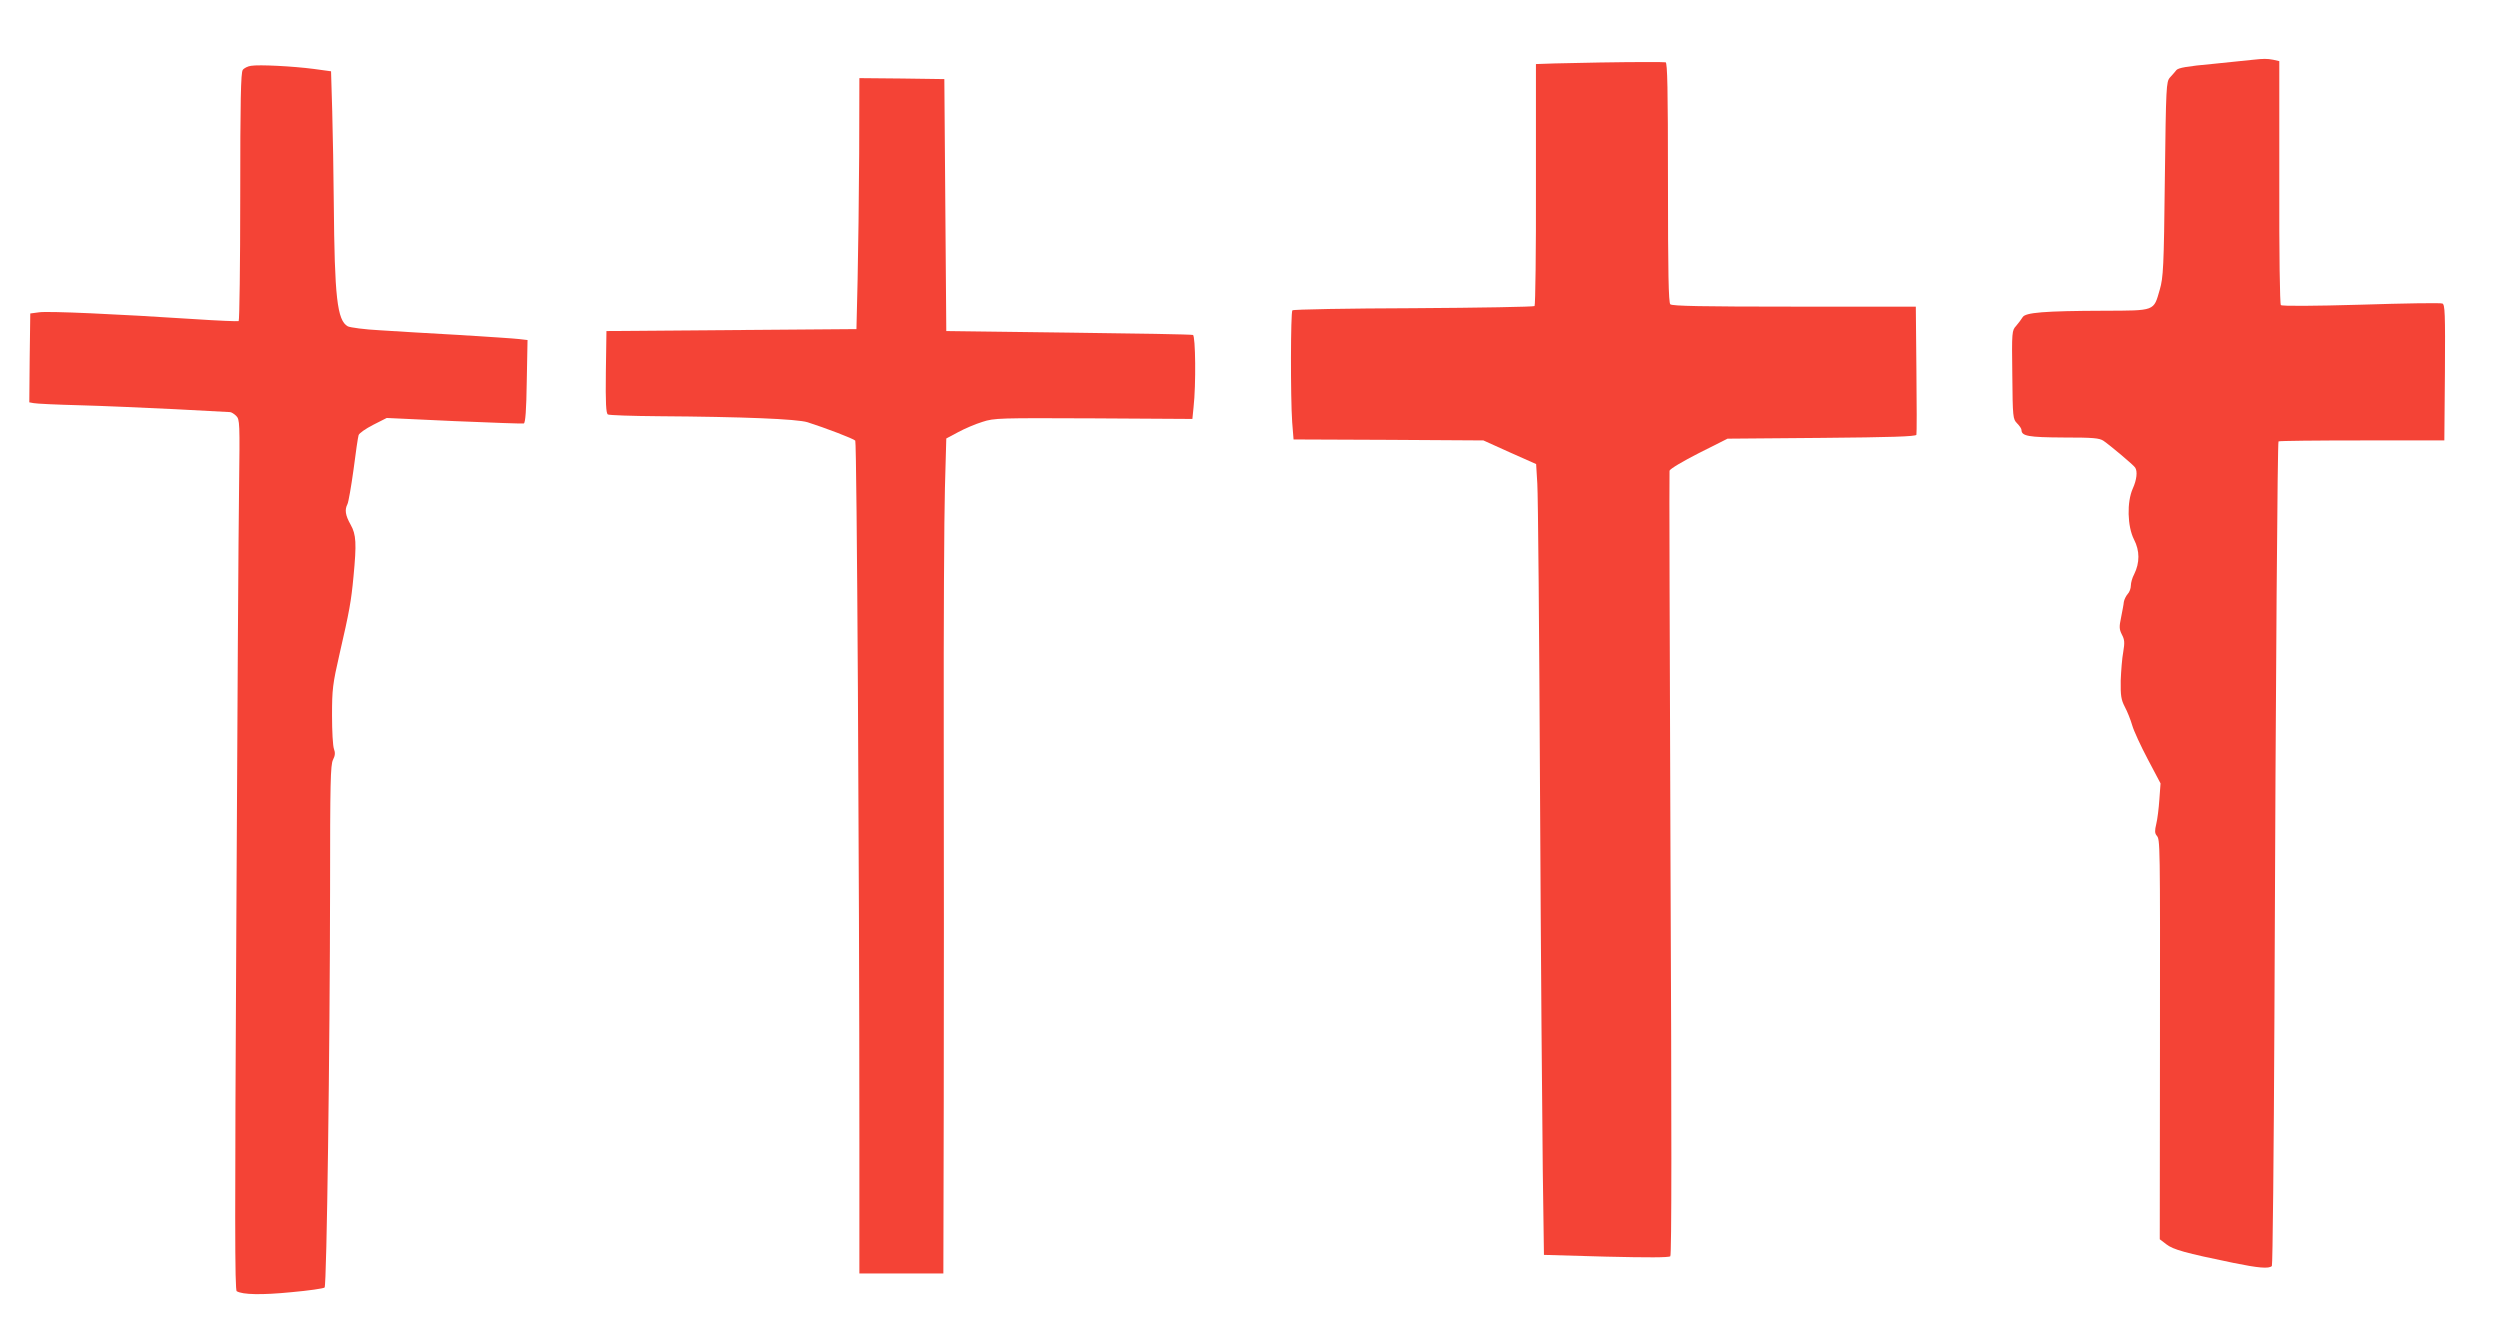 <?xml version="1.0" standalone="no"?>
<!DOCTYPE svg PUBLIC "-//W3C//DTD SVG 20010904//EN"
 "http://www.w3.org/TR/2001/REC-SVG-20010904/DTD/svg10.dtd">
<svg version="1.0" xmlns="http://www.w3.org/2000/svg"
 width="1280pt" height="688pt" viewBox="0 0 1280 688"
 preserveAspectRatio="xMidYMid meet">
<g transform="translate(0,688) scale(0.1,-0.1)"
fill="#f44336" stroke="none">
<path d="M11535 6574 c-16 -2 -108 -11 -204 -21 -132 -12 -178 -20 -188 -32
-7 -9 -22 -26 -33 -38 -19 -22 -20 -44 -26 -520 -5 -453 -8 -504 -26 -566 -32
-111 -21 -107 -285 -108 -307 -1 -403 -9 -417 -33 -6 -10 -21 -30 -33 -44 -22
-24 -23 -29 -20 -251 2 -219 3 -227 25 -249 12 -12 22 -27 22 -33 0 -32 35
-38 215 -39 154 0 184 -3 205 -17 36 -25 154 -124 162 -137 13 -19 8 -63 -12
-107 -31 -69 -28 -194 6 -261 30 -58 30 -119 1 -178 -10 -18 -17 -44 -17 -58
0 -14 -7 -34 -16 -43 -9 -10 -18 -29 -20 -41 -1 -13 -8 -48 -14 -79 -10 -48
-10 -60 4 -88 14 -26 15 -41 7 -89 -6 -31 -11 -97 -13 -147 -1 -77 2 -97 21
-134 13 -24 30 -67 38 -95 8 -28 44 -106 80 -174 l65 -123 -6 -82 c-3 -45 -10
-102 -16 -126 -8 -33 -8 -47 2 -59 18 -22 18 -17 17 -1092 l-1 -975 34 -26
c35 -27 95 -44 343 -95 127 -26 182 -31 197 -16 4 4 10 577 13 1272 7 1835 16
2944 21 2950 3 3 195 5 427 5 l422 0 3 348 c2 306 0 348 -13 353 -9 4 -196 1
-416 -6 -247 -7 -405 -8 -411 -2 -5 5 -9 259 -8 629 l0 620 -31 7 c-32 6 -48
6 -104 0z"/>
<path d="M8190 6560 c-179 -3 -325 -7 -326 -8 0 -1 0 -278 0 -616 1 -338 -3
-618 -7 -623 -5 -4 -284 -9 -620 -11 -336 -1 -615 -6 -620 -11 -9 -9 -10 -444
-1 -573 l7 -88 486 -2 486 -3 135 -61 135 -60 6 -100 c4 -55 10 -771 14 -1590
4 -819 11 -1685 14 -1924 l6 -435 318 -9 c214 -5 322 -5 329 2 7 7 7 660 1
2009 -4 1099 -7 2005 -5 2013 2 9 69 49 150 90 l147 74 482 4 c350 3 483 7
485 16 2 6 2 156 0 334 l-3 322 -622 0 c-471 0 -626 3 -635 12 -9 9 -12 161
-12 624 0 481 -3 613 -12 615 -7 2 -159 2 -338 -1z"/>
<path d="M1285 6543 c-16 -2 -36 -12 -42 -21 -10 -12 -13 -158 -13 -648 0
-348 -4 -635 -8 -638 -4 -2 -106 2 -225 10 -398 26 -751 42 -797 35 l-45 -6
-3 -227 -2 -228 22 -4 c13 -3 120 -8 238 -11 118 -3 337 -13 485 -20 149 -8
276 -15 283 -15 6 0 21 -9 31 -19 19 -19 19 -34 15 -373 -3 -194 -9 -1196 -14
-2227 -8 -1506 -8 -1876 2 -1882 30 -18 128 -20 280 -5 89 8 165 19 170 24 11
11 27 1225 28 2040 0 542 2 637 15 662 11 21 12 36 5 55 -6 15 -10 92 -10 172
0 133 3 160 39 317 50 217 59 267 71 395 16 168 14 214 -15 265 -27 48 -31 76
-16 105 5 9 19 89 31 176 11 88 23 168 26 177 3 10 36 33 75 53 l69 35 345
-16 c190 -8 351 -14 357 -12 8 3 13 69 15 215 l4 212 -43 5 c-24 3 -162 12
-308 21 -146 8 -328 19 -405 24 -78 4 -151 14 -164 20 -55 30 -68 150 -72 631
-1 146 -5 357 -8 470 l-6 205 -88 12 c-107 14 -281 23 -322 16z"/>
<path d="M4399 6093 c-1 -214 -5 -503 -8 -643 l-6 -255 -640 -5 -640 -5 -3
-209 c-2 -161 1 -211 10 -218 7 -4 123 -8 258 -9 435 -3 710 -14 765 -31 91
-29 235 -84 244 -94 8 -9 21 -2189 21 -3591 l0 -673 215 0 215 0 2 878 c1 482
1 1329 0 1882 -1 553 2 1120 6 1260 l7 255 60 32 c33 18 89 42 125 53 61 20
85 20 570 18 l505 -3 6 60 c13 115 10 365 -3 370 -7 3 -294 8 -638 12 l-625 8
-5 645 -5 645 -217 3 -218 2 -1 -387z"/>
</g>
</svg>

